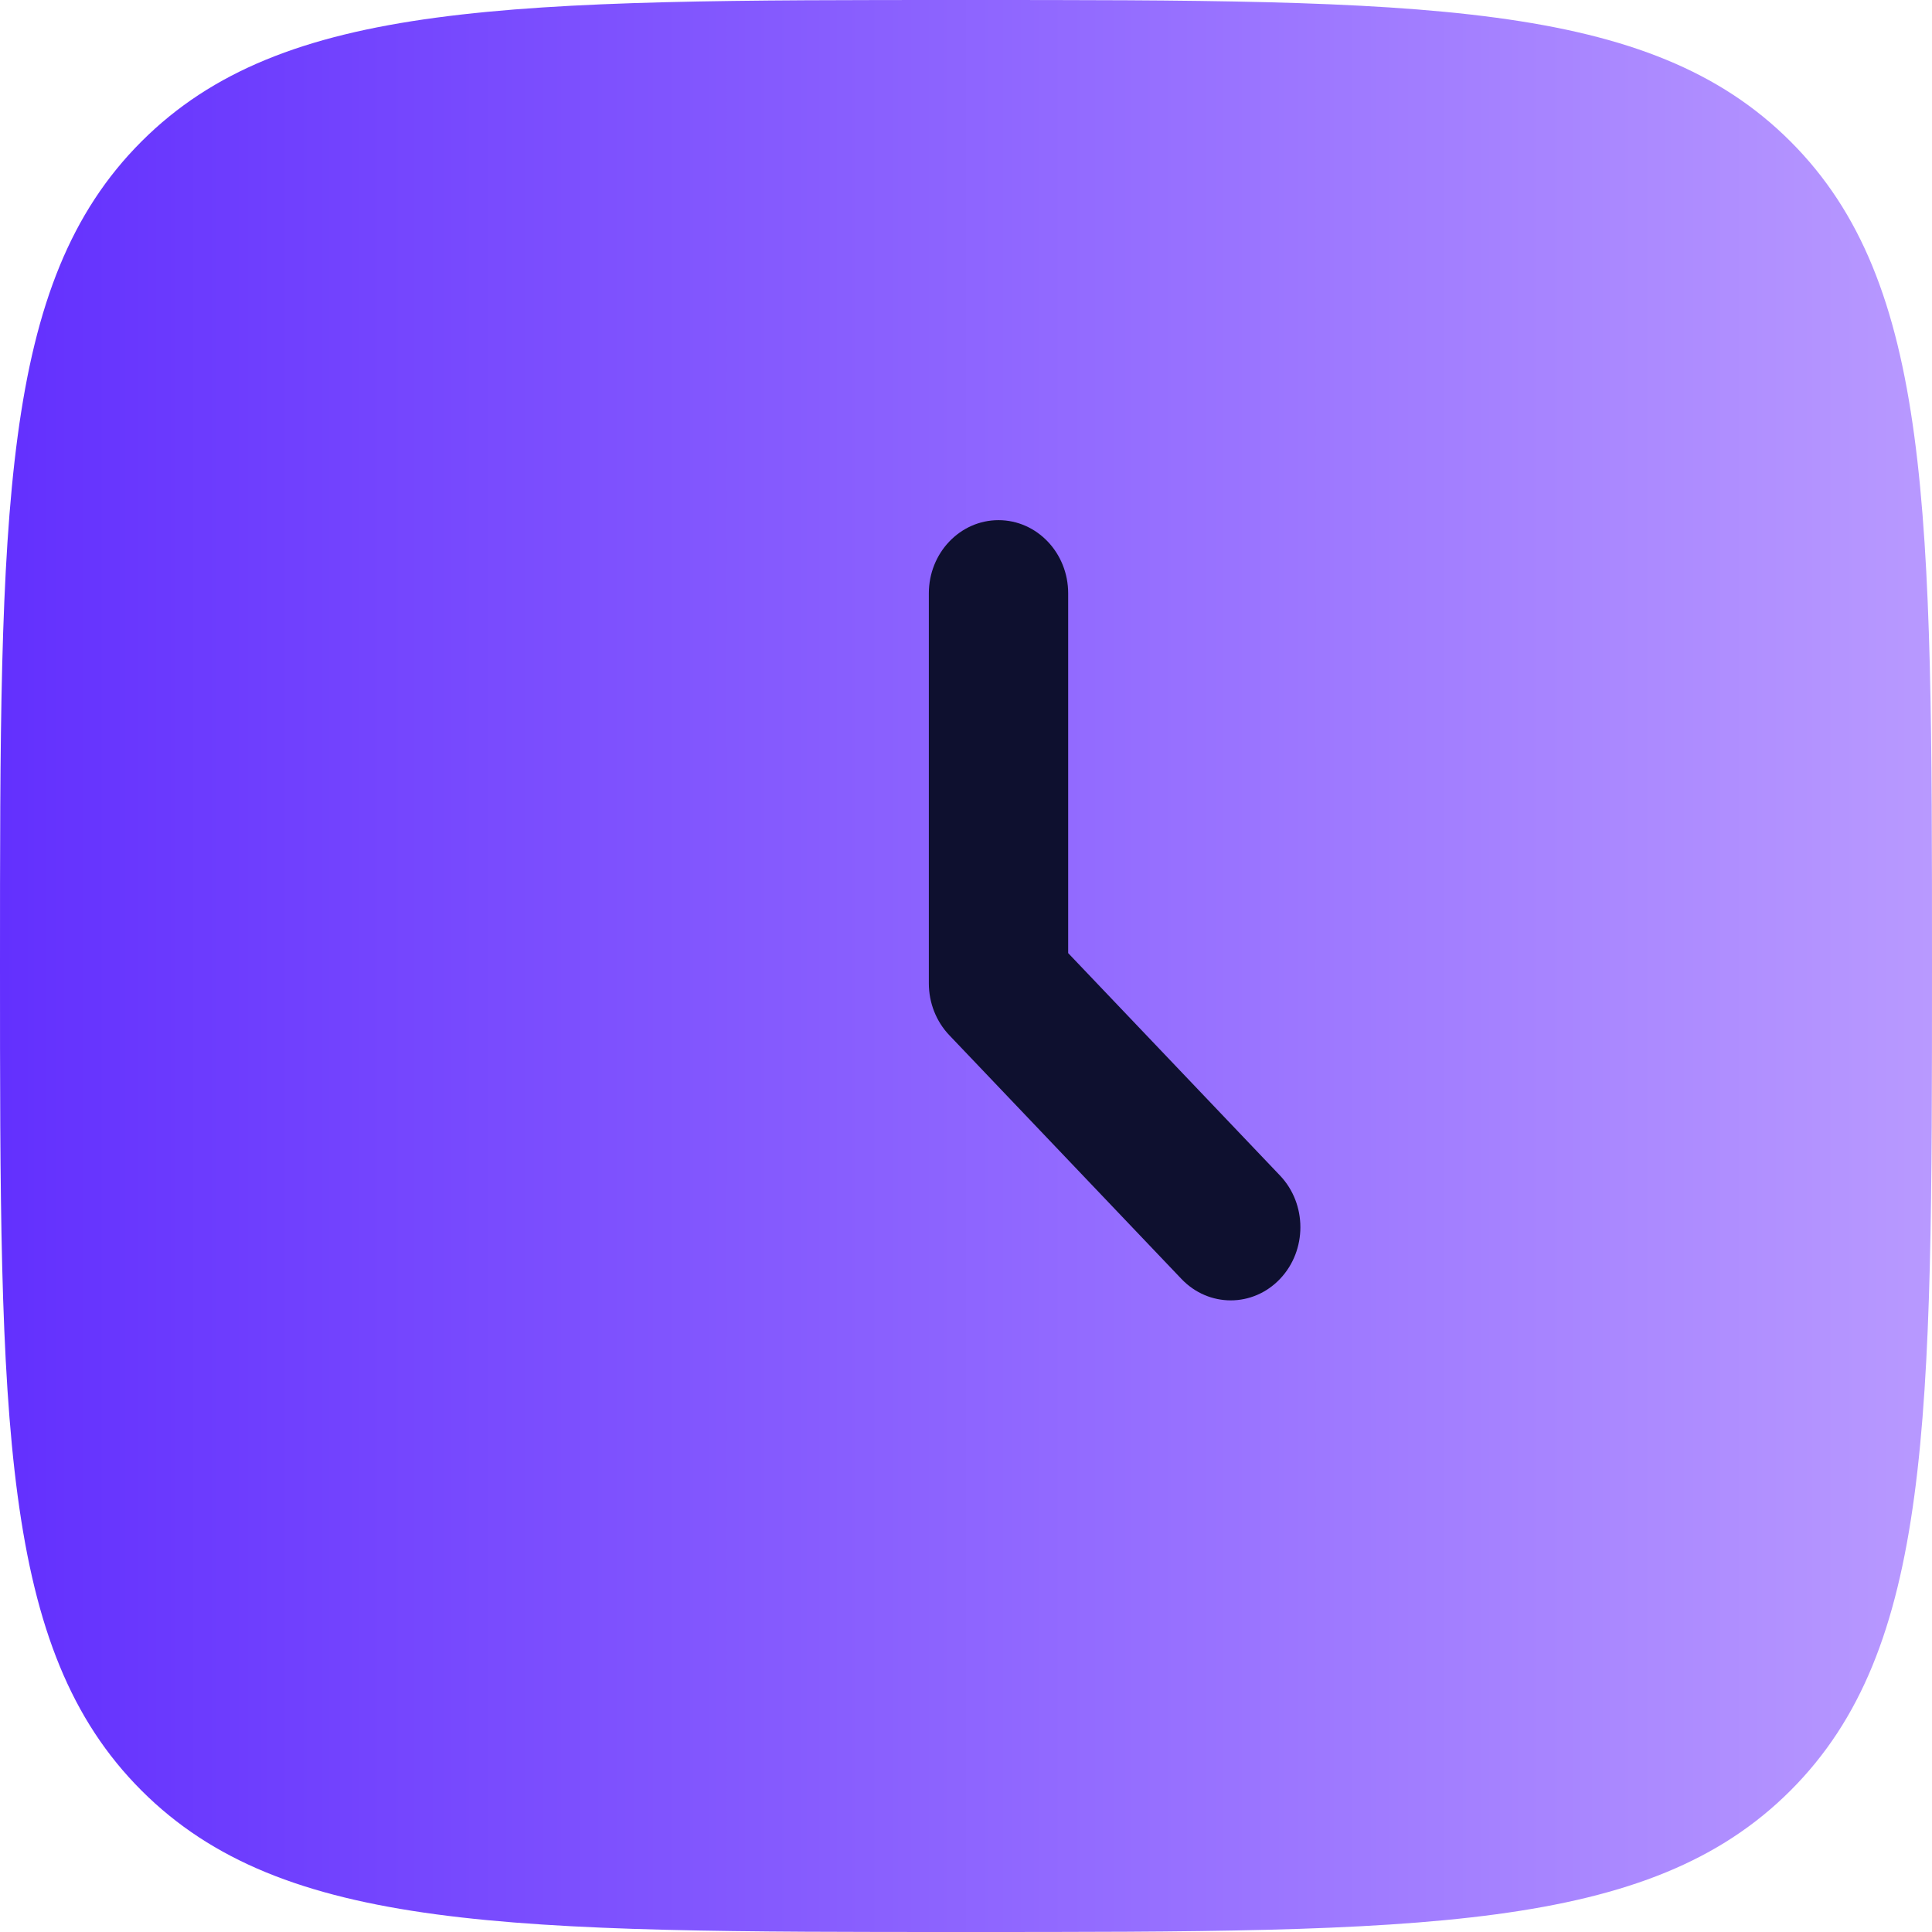 <svg width="52" height="52" viewBox="0 0 52 52" xmlns="http://www.w3.org/2000/svg" xmlns:xlink="http://www.w3.org/1999/xlink">
    <linearGradient id="linearGradient1" x1="0" y1="26" x2="52" y2="26" gradientUnits="userSpaceOnUse">
        <stop offset="1e-05" stop-color="#6330fe" stop-opacity="1"/>
        <stop offset="1" stop-color="#b899ff" stop-opacity="1"/>
    </linearGradient>
    <path id="path1" fill="url(#linearGradient1)" stroke="none" d="M 0 26 C 0 13.743 0 7.615 3.808 3.808 C 7.615 0 13.743 0 26 0 C 38.256 0 44.385 0 48.192 3.808 C 52 7.615 52 13.743 52 26 C 52 38.256 52 44.385 48.192 48.192 C 44.385 52 38.256 52 26 52 C 13.743 52 7.615 52 3.808 48.192 C 0 44.385 0 38.256 0 26 Z"/>
    <path id="path2" fill="#0e102f" fill-rule="evenodd" stroke="none" d="M 26.875 14 C 27.91 14 28.75 14.882 28.75 15.969 L 28.75 25.653 L 34.451 31.639 C 35.183 32.408 35.183 33.654 34.451 34.423 C 33.719 35.192 32.532 35.192 31.799 34.423 L 25.549 27.861 C 25.198 27.492 25 26.991 25 26.469 L 25 15.969 C 25 14.882 25.84 14 26.875 14 Z"/>
</svg>
